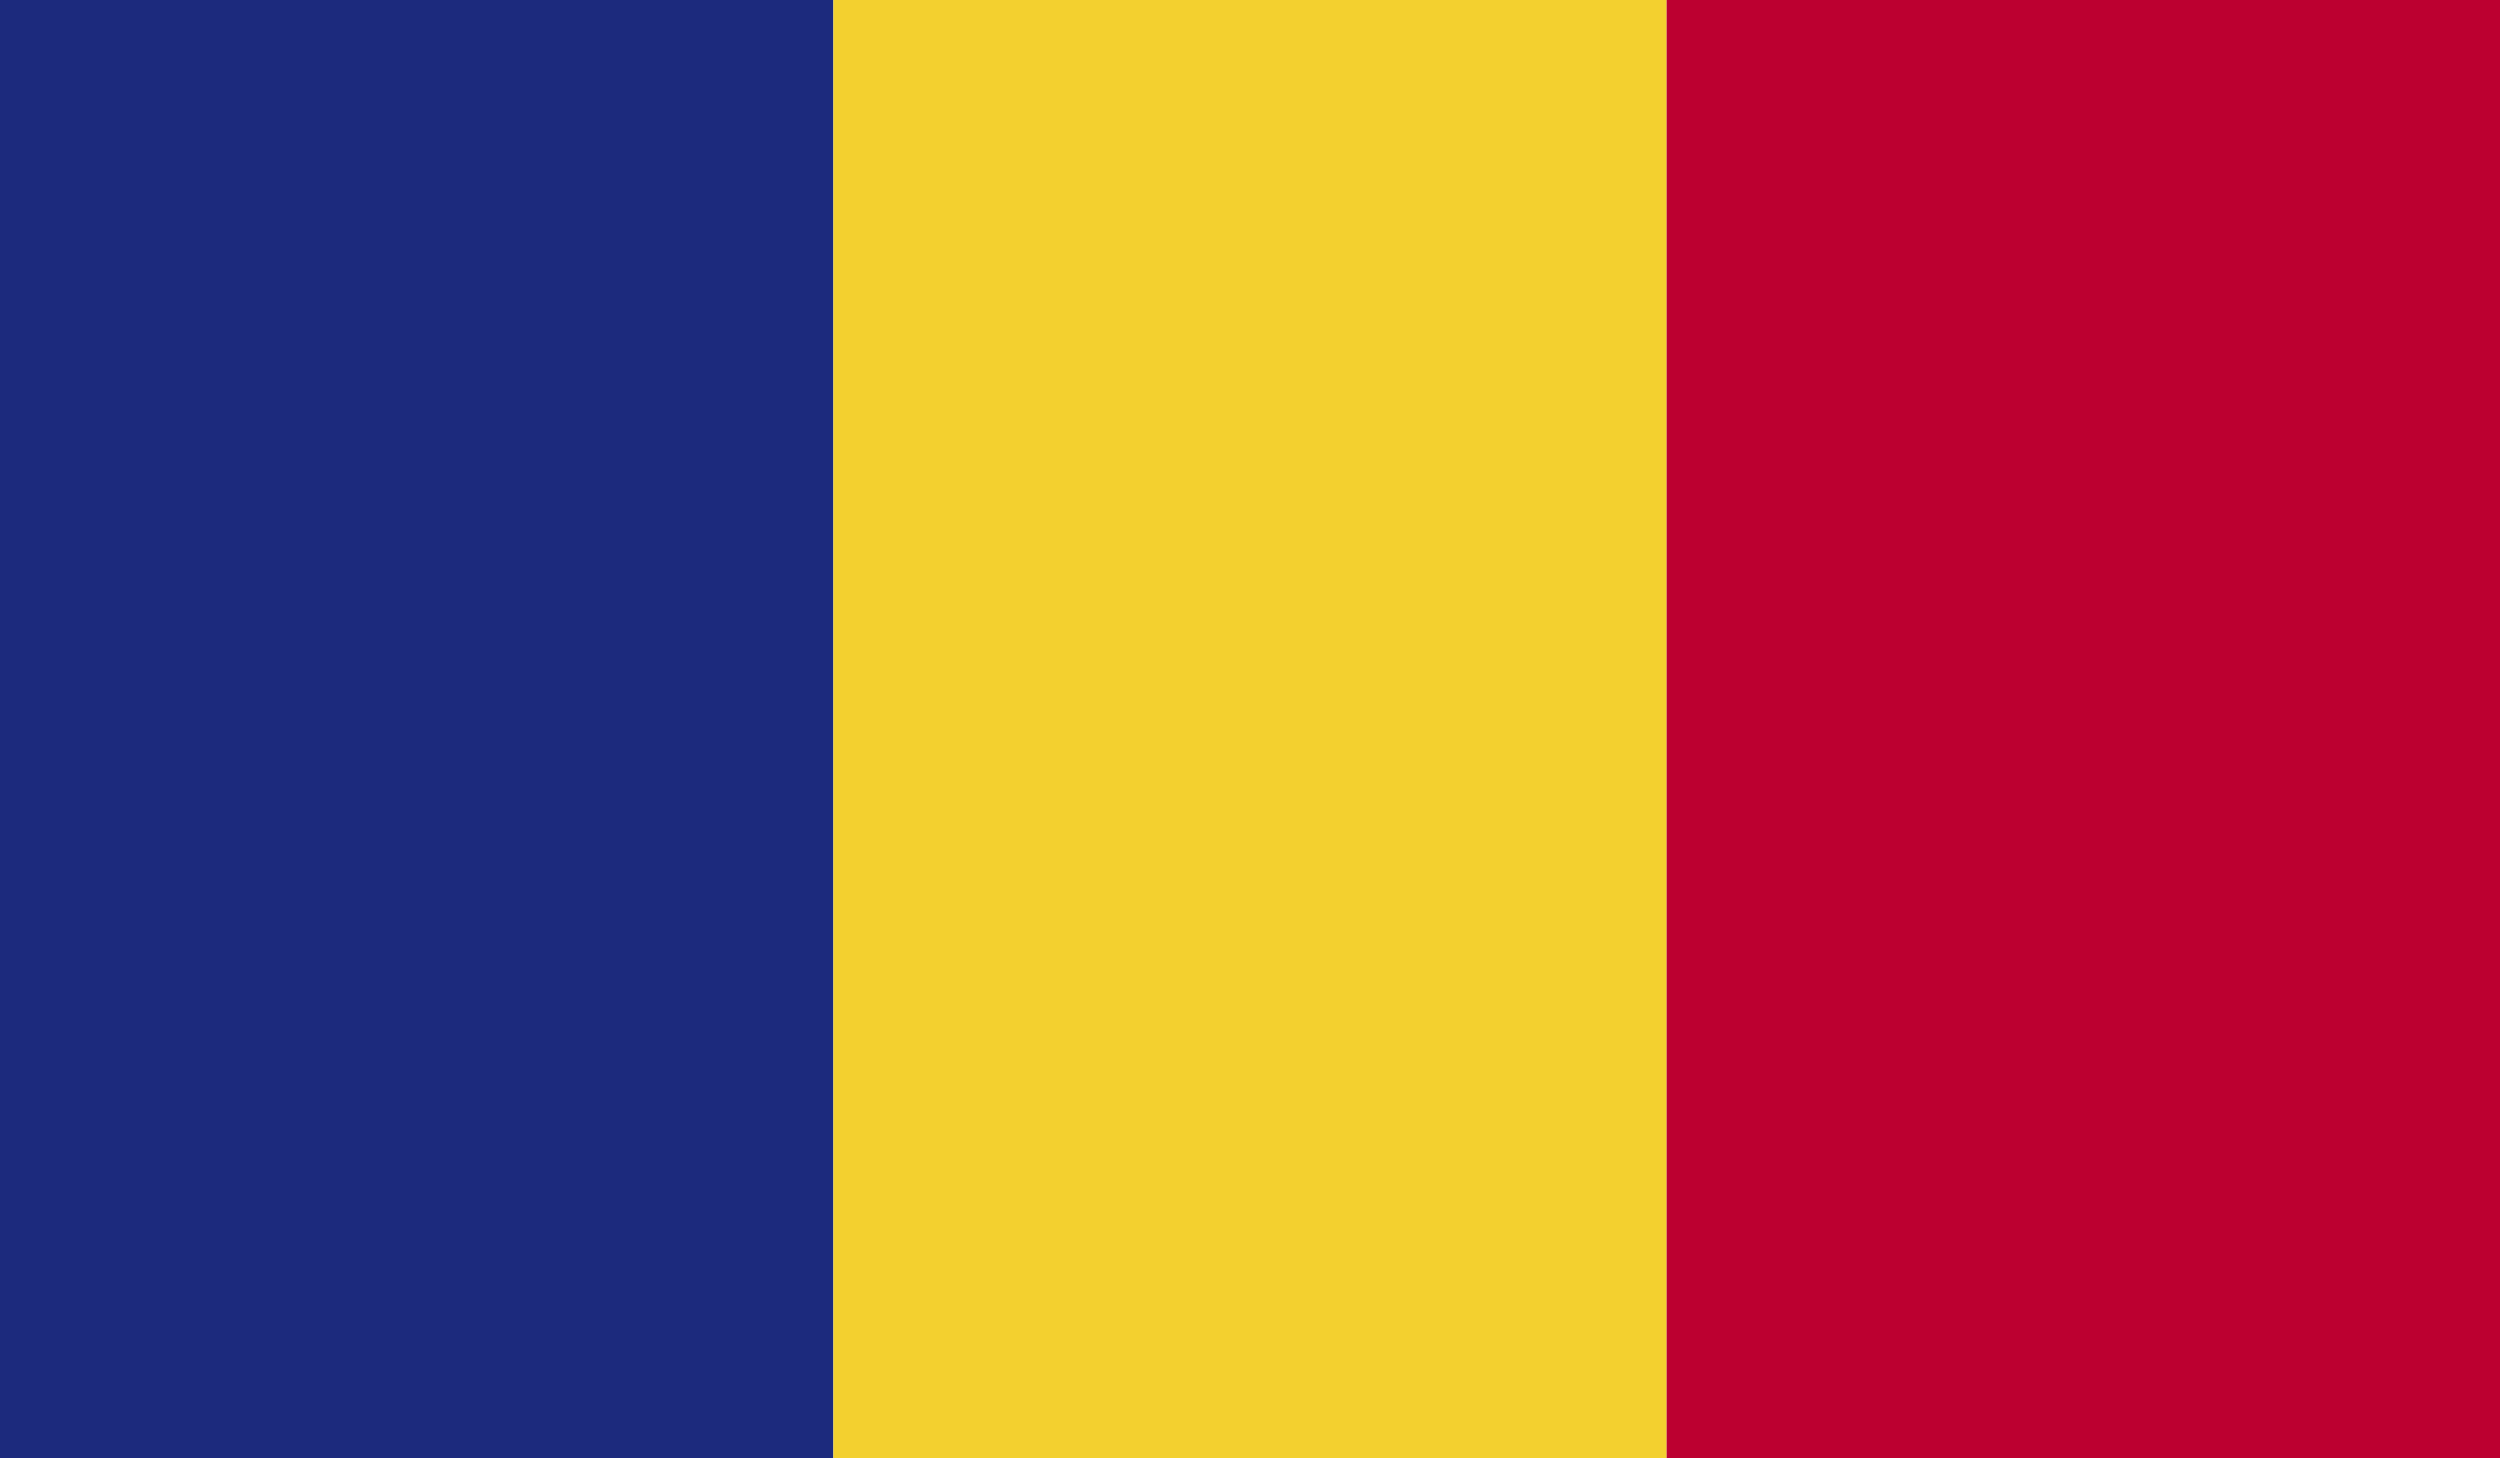 <?xml version="1.0" encoding="utf-8"?>
<!-- Generator: Adobe Illustrator 16.0.2, SVG Export Plug-In . SVG Version: 6.00 Build 0)  -->
<!DOCTYPE svg PUBLIC "-//W3C//DTD SVG 1.1//EN" "http://www.w3.org/Graphics/SVG/1.1/DTD/svg11.dtd">
<svg version="1.1" id="Layer_1" xmlns="http://www.w3.org/2000/svg" xmlns:xlink="http://www.w3.org/1999/xlink" x="0px" y="0px"
	 width="33.563px" height="19.579px" viewBox="0 0 33.563 19.579" enable-background="new 0 0 33.563 19.579" xml:space="preserve">
<rect fill="#1C2A7D" width="11.188" height="19.579"/>
<rect x="11.188" fill="#F3D02F" width="11.187" height="19.579"/>
<rect x="22.375" fill="#BC0030" width="11.188" height="19.579"/>
</svg>

